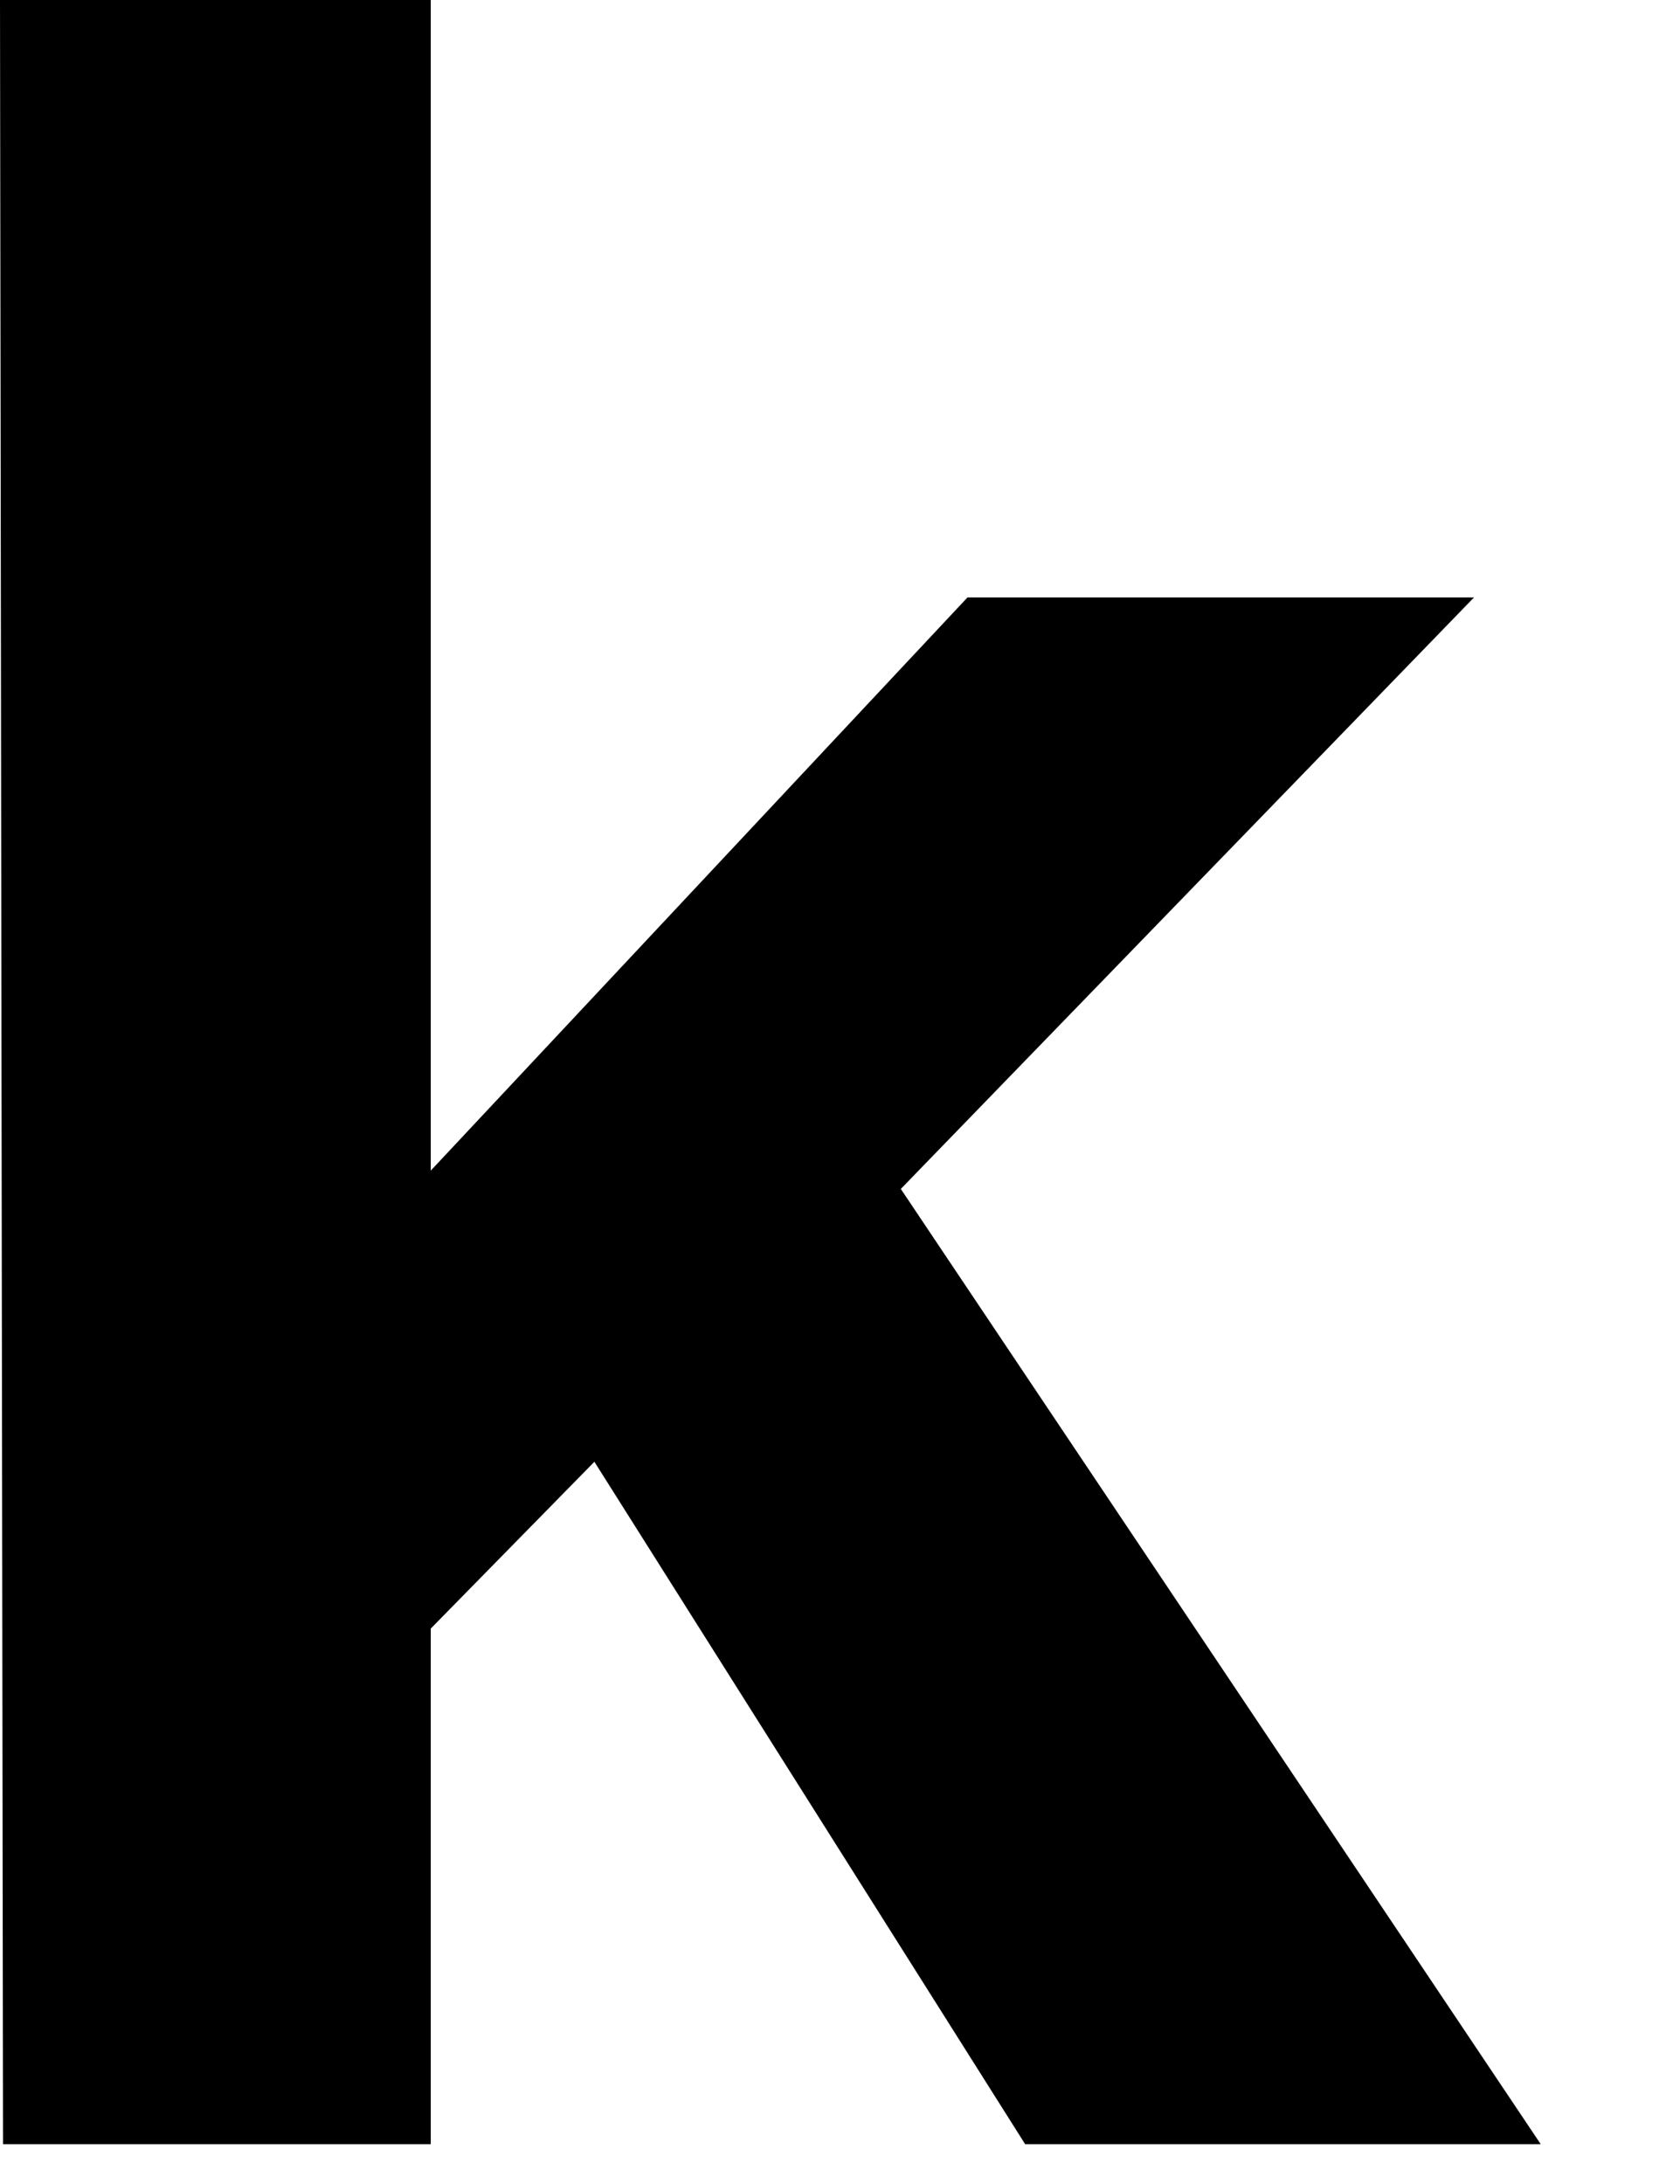 <?xml version="1.0" encoding="utf-8"?>
<svg xmlns="http://www.w3.org/2000/svg" fill="none" height="100%" overflow="visible" preserveAspectRatio="none" style="display: block;" viewBox="0 0 10 13" width="100%">
<path d="M0.018 12.763H2.564V9.694L3.538 8.701L6.102 12.763H9.171L5.362 7.077L8.774 3.556H5.759L2.564 6.968V0H0L0.018 12.763Z" fill="black" id="Vector"/>
</svg>